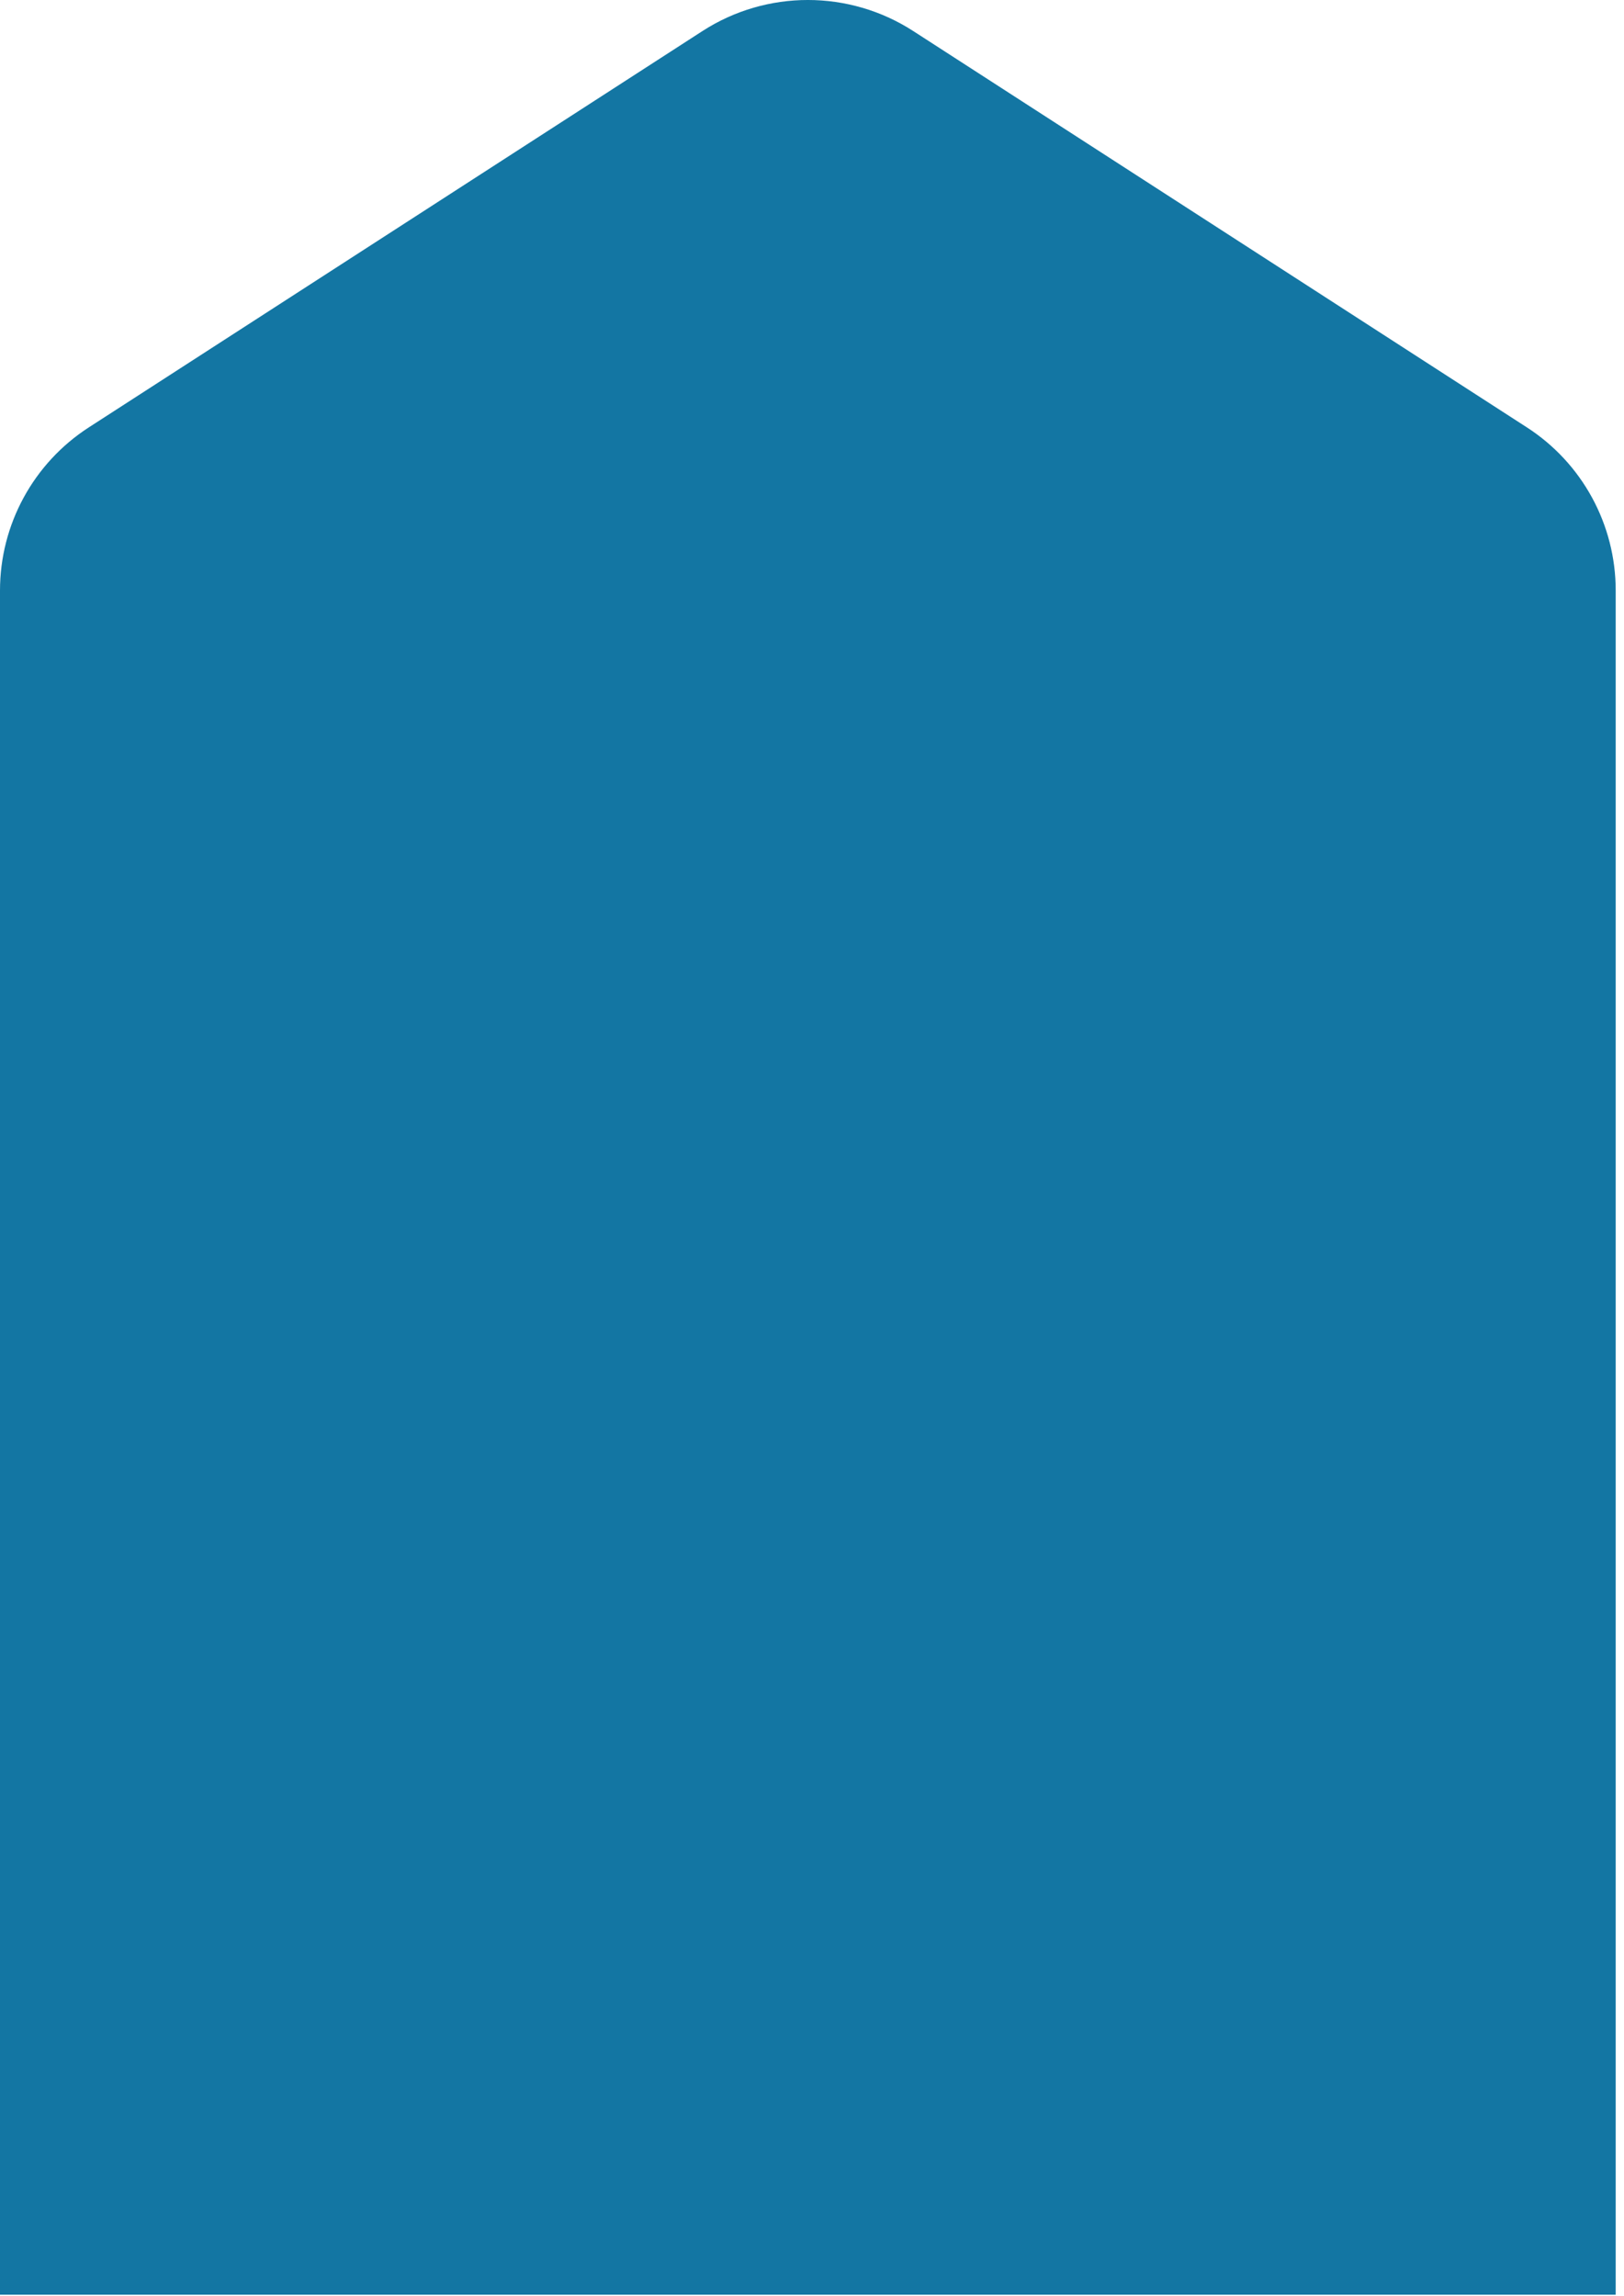 <svg width="133" height="188" viewBox="0 0 133 188" fill="none" xmlns="http://www.w3.org/2000/svg">
<path d="M132.32 187.902L132.32 48.352C132.32 42.952 129.58 37.922 125.04 34.992L74.79 2.542C69.54 -0.848 62.78 -0.848 57.53 2.542L7.28 34.992C2.74 37.922 0 42.952 0 48.352L0 187.902L132.32 187.902Z" fill="#1376A3"/>
</svg>
